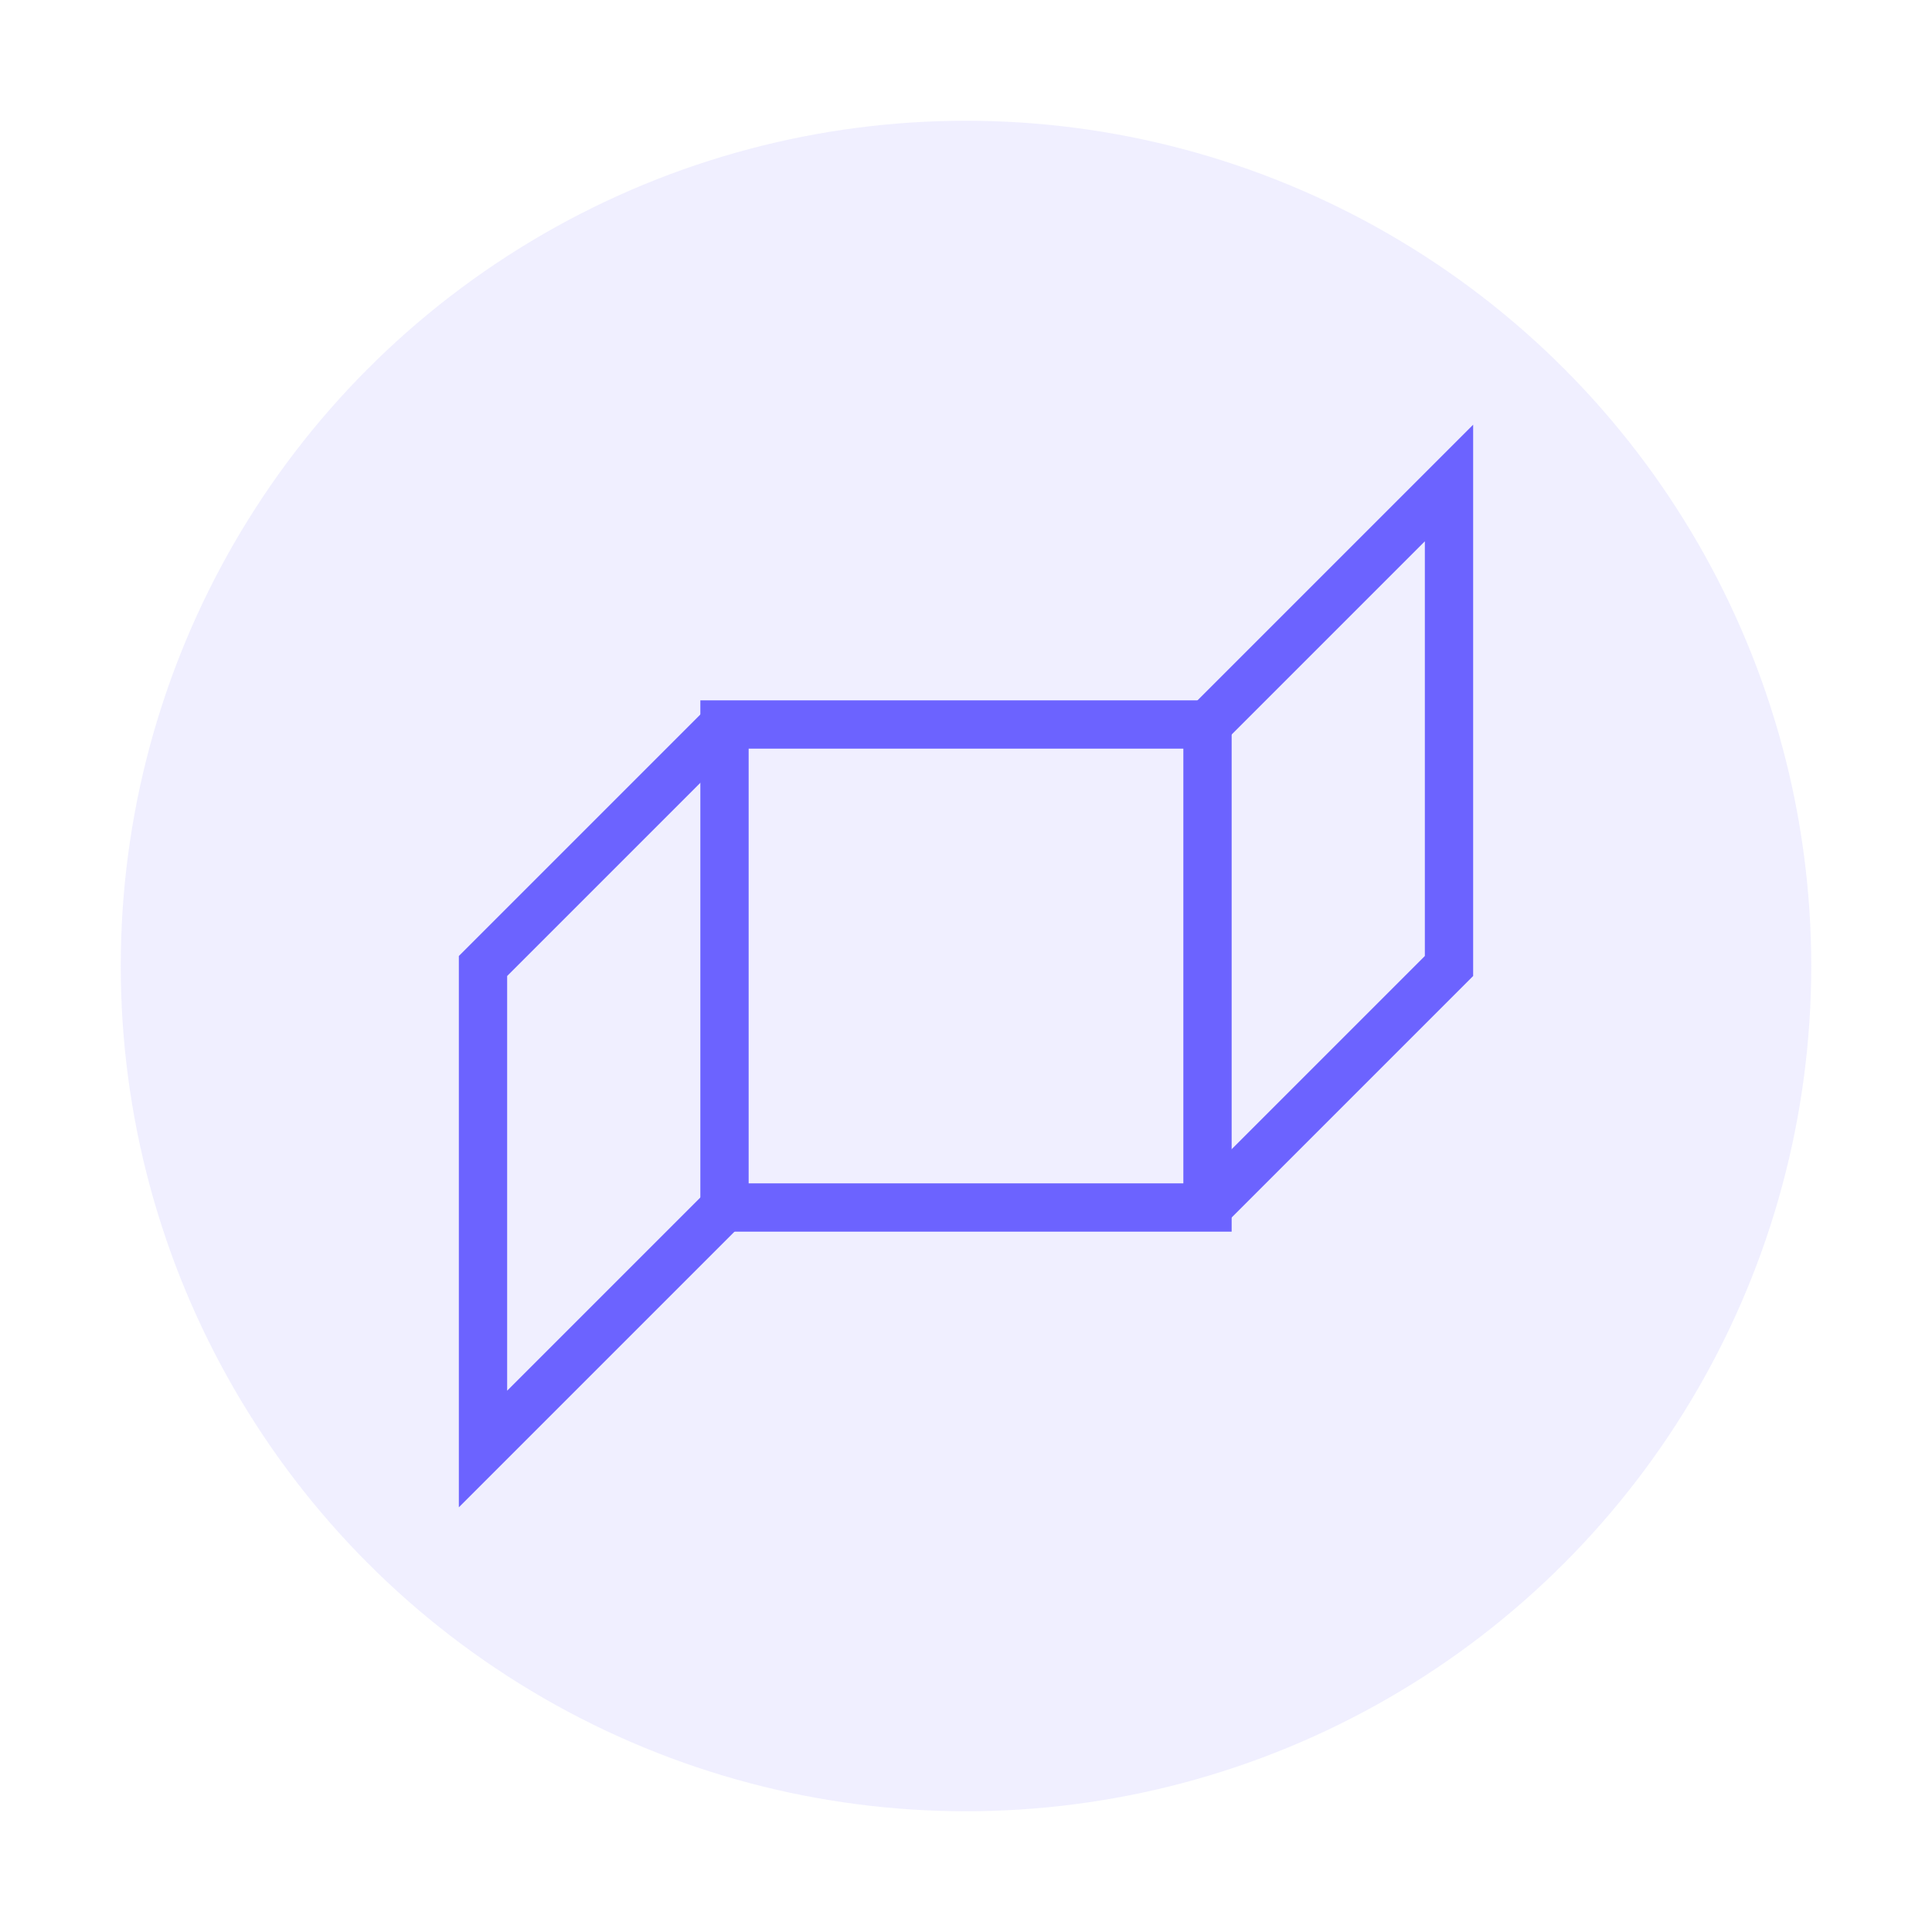 <svg xmlns="http://www.w3.org/2000/svg" width="80" height="80" viewBox="0 0 80 80">
        <circle cx="40" cy="40" r="35" fill="#6C63FF" opacity="0.1" />
        <path d="M30,30 L50,30 L50,50 L30,50 Z" stroke="#6C63FF" stroke-width="2" fill="none" />
        <path d="M50,30 L60,20 L60,40 L50,50" stroke="#6C63FF" stroke-width="2" fill="none" />
        <path d="M30,50 L20,60 L20,40 L30,30" stroke="#6C63FF" stroke-width="2" fill="none" />
    </svg>